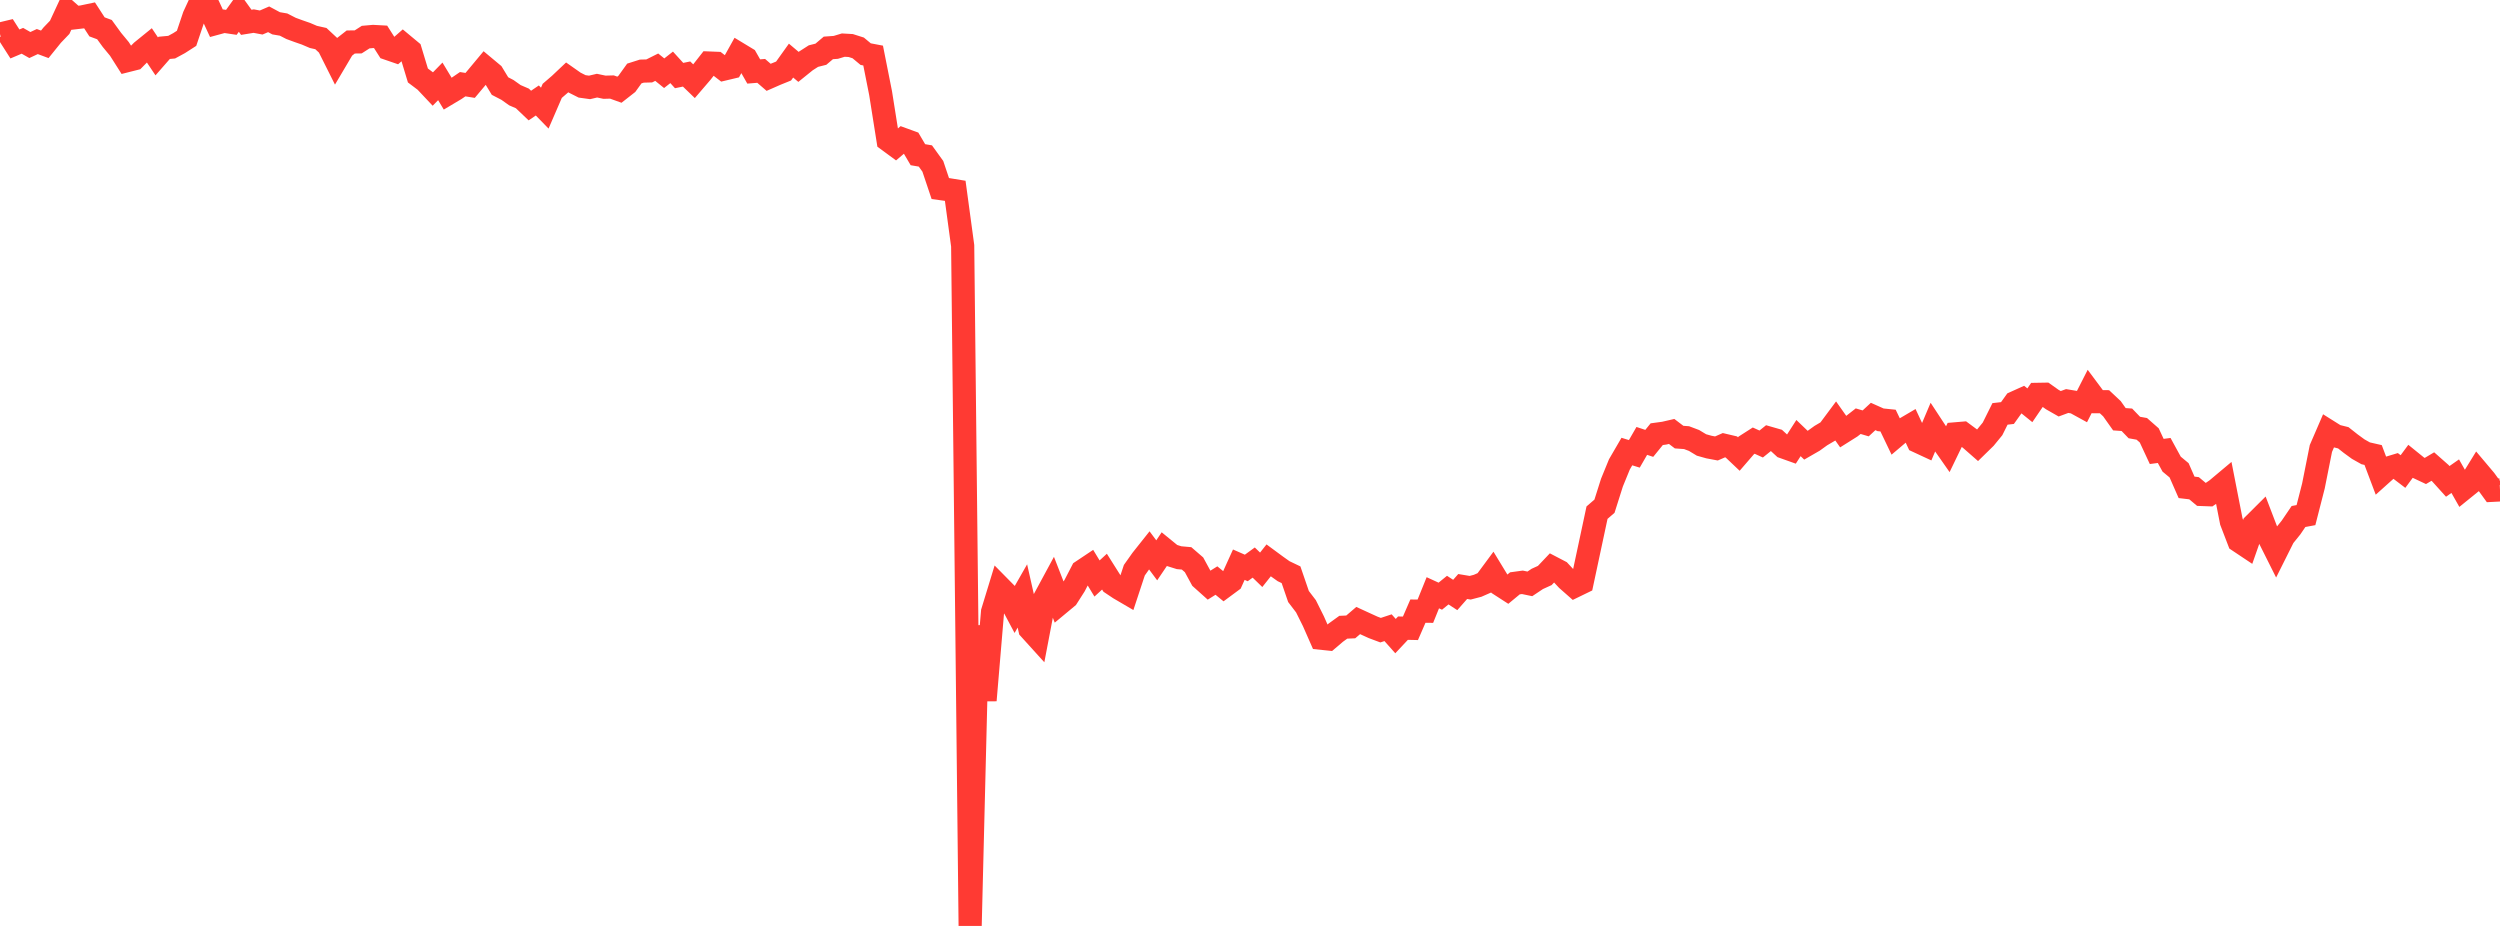 <?xml version="1.0" standalone="no"?>
<!DOCTYPE svg PUBLIC "-//W3C//DTD SVG 1.1//EN" "http://www.w3.org/Graphics/SVG/1.1/DTD/svg11.dtd">

<svg width="135" height="50" viewBox="0 0 135 50" preserveAspectRatio="none" 
  xmlns="http://www.w3.org/2000/svg"
  xmlns:xlink="http://www.w3.org/1999/xlink">


<polyline points="0.0, 1.84 0.403, 1.743 0.806, 2.374 1.209, 2.203 1.612, 2.432 2.015, 2.244 2.418, 2.394 2.821, 1.895 3.224, 1.475 3.627, 0.606 4.03, 0.961 4.433, 0.914 4.836, 0.829 5.239, 1.451 5.642, 1.6 6.045, 2.155 6.448, 2.642 6.851, 3.277 7.254, 3.175 7.657, 2.768 8.06, 2.441 8.463, 3.044 8.866, 2.584 9.269, 2.547 9.672, 2.328 10.075, 2.069 10.478, 0.872 10.881, 0.0 11.284, 0.386 11.687, 1.257 12.09, 1.147 12.493, 1.207 12.896, 0.645 13.299, 1.205 13.701, 1.14 14.104, 1.216 14.507, 1.042 14.91, 1.258 15.313, 1.327 15.716, 1.534 16.119, 1.682 16.522, 1.822 16.925, 1.994 17.328, 2.084 17.731, 2.46 18.134, 3.265 18.537, 2.584 18.94, 2.268 19.343, 2.262 19.746, 2.004 20.149, 1.968 20.552, 1.99 20.955, 2.623 21.358, 2.762 21.761, 2.409 22.164, 2.744 22.567, 4.075 22.97, 4.379 23.373, 4.807 23.776, 4.394 24.179, 5.062 24.582, 4.822 24.985, 4.547 25.388, 4.612 25.791, 4.131 26.194, 3.647 26.597, 3.983 27.0, 4.647 27.403, 4.856 27.806, 5.142 28.209, 5.316 28.612, 5.7 29.015, 5.426 29.418, 5.839 29.821, 4.906 30.224, 4.559 30.627, 4.178 31.03, 4.461 31.433, 4.664 31.836, 4.72 32.239, 4.625 32.642, 4.71 33.045, 4.699 33.448, 4.844 33.851, 4.528 34.254, 3.969 34.657, 3.841 35.06, 3.83 35.463, 3.628 35.866, 3.954 36.269, 3.637 36.672, 4.08 37.075, 3.997 37.478, 4.386 37.881, 3.916 38.284, 3.403 38.687, 3.419 39.09, 3.73 39.493, 3.634 39.896, 2.91 40.299, 3.154 40.701, 3.86 41.104, 3.827 41.507, 4.176 41.91, 3.999 42.313, 3.836 42.716, 3.272 43.119, 3.612 43.522, 3.287 43.925, 3.029 44.328, 2.928 44.731, 2.587 45.134, 2.558 45.537, 2.436 45.94, 2.459 46.343, 2.587 46.746, 2.923 47.149, 3 47.552, 5.029 47.955, 7.569 48.358, 7.866 48.761, 7.523 49.164, 7.67 49.567, 8.354 49.97, 8.422 50.373, 8.981 50.776, 10.181 51.179, 10.237 51.582, 10.303 51.985, 13.274 52.388, 50.0 52.791, 33.8 53.194, 37.817 53.597, 33.041 54.0, 31.722 54.403, 32.131 54.806, 32.887 55.209, 32.181 55.612, 33.968 56.015, 34.413 56.418, 32.3 56.821, 31.554 57.224, 32.588 57.627, 32.253 58.03, 31.621 58.433, 30.844 58.836, 30.575 59.239, 31.239 59.642, 30.869 60.045, 31.508 60.448, 31.777 60.851, 32.013 61.254, 30.792 61.657, 30.223 62.06, 29.716 62.463, 30.258 62.866, 29.661 63.269, 29.99 63.672, 30.116 64.075, 30.152 64.478, 30.5 64.881, 31.241 65.284, 31.602 65.687, 31.35 66.09, 31.68 66.493, 31.382 66.896, 30.493 67.299, 30.67 67.701, 30.378 68.104, 30.769 68.507, 30.26 68.91, 30.557 69.313, 30.844 69.716, 31.037 70.119, 32.212 70.522, 32.739 70.925, 33.547 71.328, 34.463 71.731, 34.505 72.134, 34.162 72.537, 33.871 72.94, 33.853 73.343, 33.509 73.746, 33.694 74.149, 33.878 74.552, 34.029 74.955, 33.896 75.358, 34.35 75.761, 33.92 76.164, 33.929 76.567, 33.001 76.97, 33.005 77.373, 32.009 77.776, 32.194 78.179, 31.866 78.582, 32.129 78.985, 31.671 79.388, 31.738 79.791, 31.633 80.194, 31.456 80.597, 30.911 81.0, 31.573 81.403, 31.833 81.806, 31.5 82.209, 31.445 82.612, 31.529 83.015, 31.26 83.418, 31.077 83.821, 30.652 84.224, 30.862 84.627, 31.297 85.03, 31.652 85.433, 31.456 85.836, 29.57 86.239, 27.683 86.642, 27.335 87.045, 26.062 87.448, 25.077 87.851, 24.384 88.254, 24.508 88.657, 23.809 89.06, 23.942 89.463, 23.446 89.866, 23.391 90.269, 23.298 90.672, 23.604 91.075, 23.633 91.478, 23.785 91.881, 24.028 92.284, 24.141 92.687, 24.217 93.09, 24.041 93.493, 24.136 93.896, 24.518 94.299, 24.051 94.701, 23.794 95.104, 23.977 95.507, 23.652 95.91, 23.768 96.313, 24.139 96.716, 24.283 97.119, 23.656 97.522, 24.043 97.925, 23.811 98.328, 23.521 98.731, 23.284 99.134, 22.742 99.537, 23.313 99.94, 23.059 100.343, 22.744 100.746, 22.863 101.149, 22.49 101.552, 22.67 101.955, 22.711 102.358, 23.552 102.761, 23.211 103.164, 22.974 103.567, 23.837 103.97, 24.024 104.373, 23.071 104.776, 23.686 105.179, 24.262 105.582, 23.428 105.985, 23.394 106.388, 23.693 106.791, 24.046 107.194, 23.652 107.597, 23.16 108.0, 22.351 108.403, 22.304 108.806, 21.742 109.209, 21.56 109.612, 21.885 110.015, 21.295 110.418, 21.288 110.821, 21.574 111.224, 21.804 111.627, 21.655 112.03, 21.722 112.433, 21.943 112.836, 21.15 113.239, 21.691 113.642, 21.693 114.045, 22.071 114.448, 22.639 114.851, 22.668 115.254, 23.086 115.657, 23.158 116.06, 23.512 116.463, 24.378 116.866, 24.325 117.269, 25.063 117.672, 25.398 118.075, 26.317 118.478, 26.364 118.881, 26.701 119.284, 26.716 119.687, 26.441 120.09, 26.103 120.493, 28.162 120.896, 29.212 121.299, 29.481 121.701, 28.334 122.104, 27.933 122.507, 28.986 122.91, 29.79 123.313, 28.984 123.716, 28.485 124.119, 27.891 124.522, 27.816 124.925, 26.242 125.328, 24.219 125.731, 23.287 126.134, 23.54 126.537, 23.64 126.94, 23.958 127.343, 24.252 127.746, 24.479 128.149, 24.571 128.552, 25.639 128.955, 25.278 129.358, 25.156 129.761, 25.463 130.164, 24.917 130.567, 25.243 130.97, 25.433 131.373, 25.194 131.776, 25.549 132.179, 25.995 132.582, 25.713 132.985, 26.423 133.388, 26.097 133.791, 25.443 134.194, 25.921 134.597, 26.477 135.0, 26.456" fill="none" stroke="#ff3a33" stroke-width="1.25"/>

</svg>